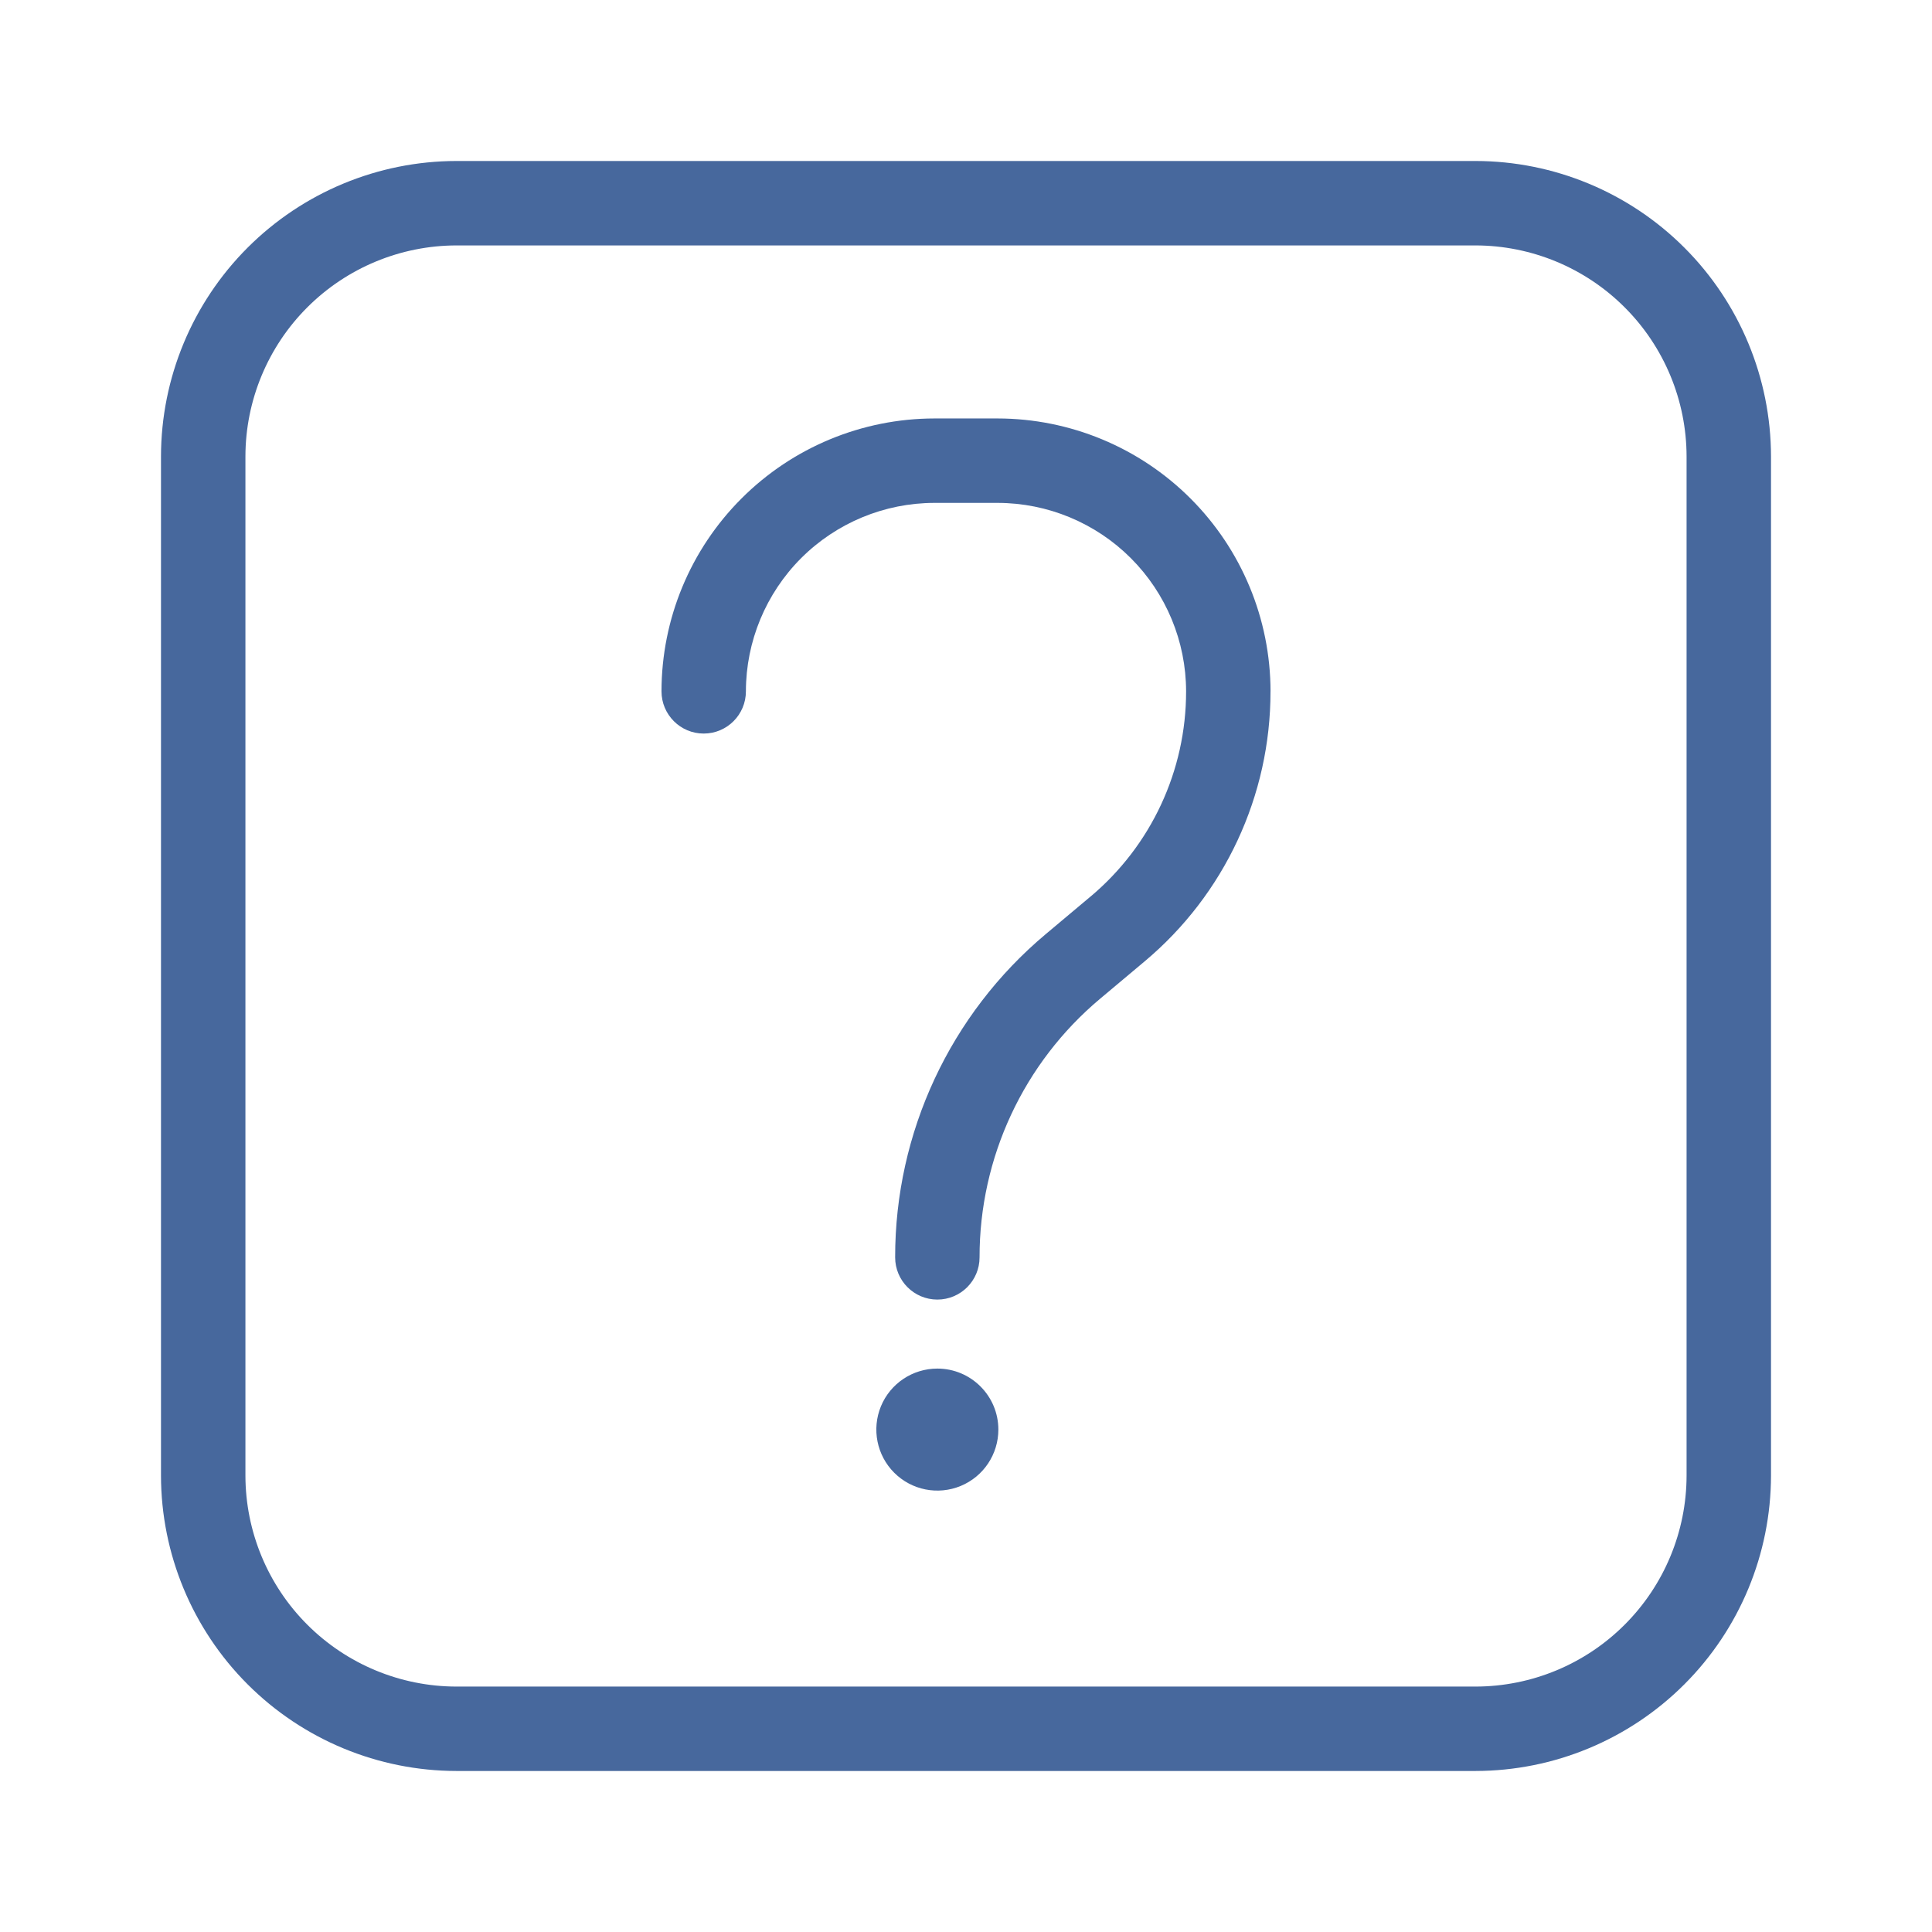 <svg xmlns="http://www.w3.org/2000/svg" width="64" height="64" viewBox="0 0 64 64" fill="none"><path d="M48.879 5.333H15.121C12.526 5.336 10.039 6.368 8.203 8.203C6.368 10.038 5.336 12.526 5.333 15.121V48.879C5.336 51.473 6.368 53.961 8.203 55.796C10.039 57.631 12.526 58.663 15.121 58.666H48.879C51.474 58.663 53.961 57.631 55.796 55.796C57.632 53.961 58.663 51.473 58.667 48.879V15.121C58.663 12.526 57.632 10.038 55.796 8.203C53.961 6.368 51.474 5.336 48.879 5.333ZM55.87 48.879C55.868 50.733 55.13 52.51 53.819 53.82C52.509 55.131 50.732 55.868 48.879 55.87H15.121C13.268 55.868 11.491 55.131 10.18 53.82C8.869 52.51 8.132 50.733 8.13 48.879V15.121C8.132 13.268 8.869 11.491 10.18 10.181C11.491 8.87 13.268 8.133 15.121 8.13H48.879C50.732 8.133 52.509 8.87 53.819 10.181C55.13 11.491 55.867 13.268 55.87 15.121V48.879ZM42.087 22.901C42.091 26.354 40.564 29.631 37.916 31.848L36.443 33.084C33.909 35.208 32.446 38.345 32.449 41.652C32.449 42.424 31.823 43.05 31.051 43.05C30.279 43.05 29.653 42.424 29.653 41.652C29.648 37.518 31.477 33.596 34.645 30.941L36.118 29.705H36.119C38.132 28.019 39.293 25.527 39.291 22.901C39.289 21.246 38.63 19.659 37.46 18.489C36.29 17.319 34.703 16.661 33.049 16.659H30.951C29.297 16.661 27.71 17.319 26.539 18.489C25.37 19.66 24.711 21.246 24.709 22.901C24.709 23.674 24.083 24.3 23.311 24.3C22.539 24.3 21.913 23.674 21.913 22.901C21.915 20.504 22.868 18.207 24.563 16.513C26.257 14.818 28.555 13.865 30.951 13.862H33.049C35.445 13.865 37.743 14.819 39.437 16.513C41.132 18.207 42.085 20.504 42.088 22.901H42.087ZM33.072 47.357C33.072 48.174 32.58 48.912 31.825 49.224C31.069 49.537 30.2 49.364 29.622 48.786C29.044 48.208 28.871 47.339 29.183 46.583C29.496 45.828 30.233 45.336 31.051 45.336C32.167 45.336 33.072 46.241 33.072 47.357Z" fill="#47689D"></path></svg>